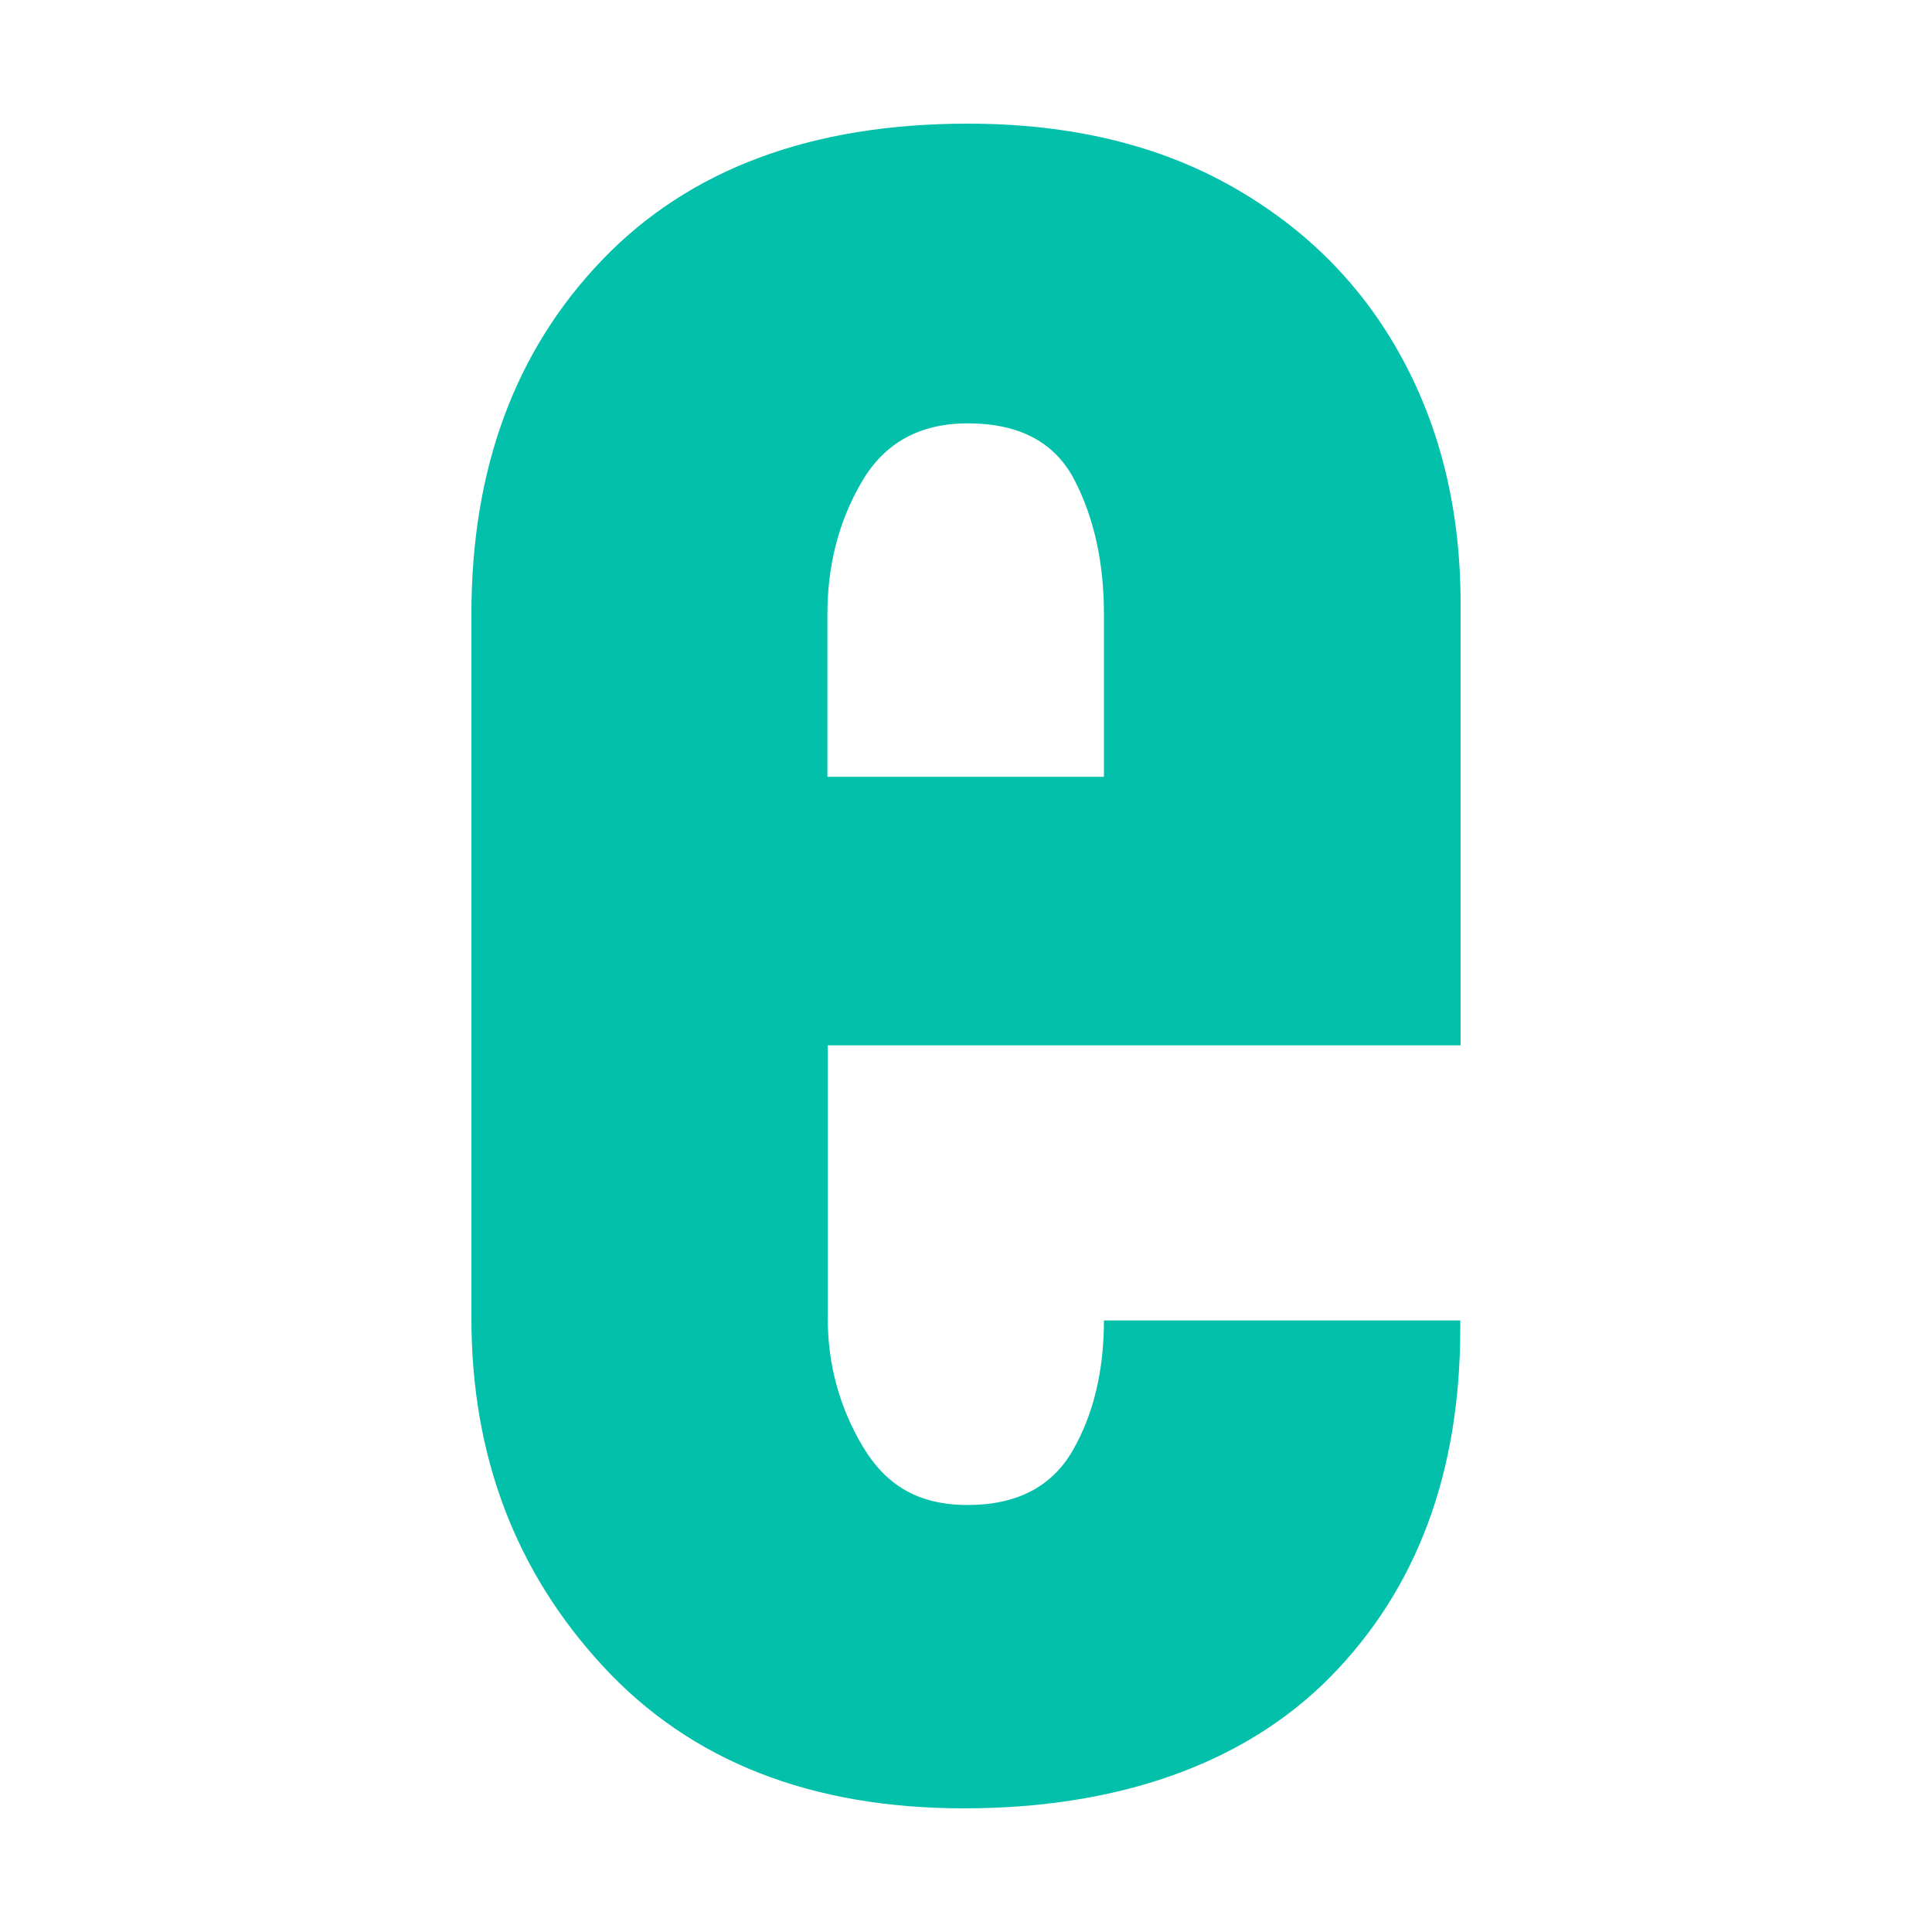 <svg xmlns="http://www.w3.org/2000/svg" width="500" height="500" viewBox="0 0 500 500" fill="none"><path d="M285.699 341.649C285.699 354.877 282.946 366.129 277.613 375.406C272.194 384.768 263.161 389.493 250.43 389.493C237.699 389.493 229.269 384.425 223.247 374.289C217.226 364.154 214.215 353.073 214.215 341.048V270.529H378V156.203C378 132.411 372.925 111.195 362.774 92.556C352.624 73.916 338 59.143 318.903 48.32C299.806 37.497 277.011 32 250.516 32C210 32 178.43 43.767 155.892 67.217C133.269 90.752 122 121.33 122 158.952V341.134C122 376.694 133.355 406.671 156.065 431.237C178.774 455.803 209.914 468 249.484 468C289.054 468 322 456.662 344.366 433.9C366.731 411.138 377.914 381.075 377.914 343.797V341.735H285.699V341.649ZM214.129 158.952C214.129 146.325 217.054 134.901 222.989 124.766C228.839 114.63 238.043 109.563 250.43 109.563C263.849 109.563 273.054 114.459 278.129 124.336C283.204 134.214 285.699 145.724 285.699 158.952V201.04H214.129V158.952Z" fill="#02C0A9"></path></svg>